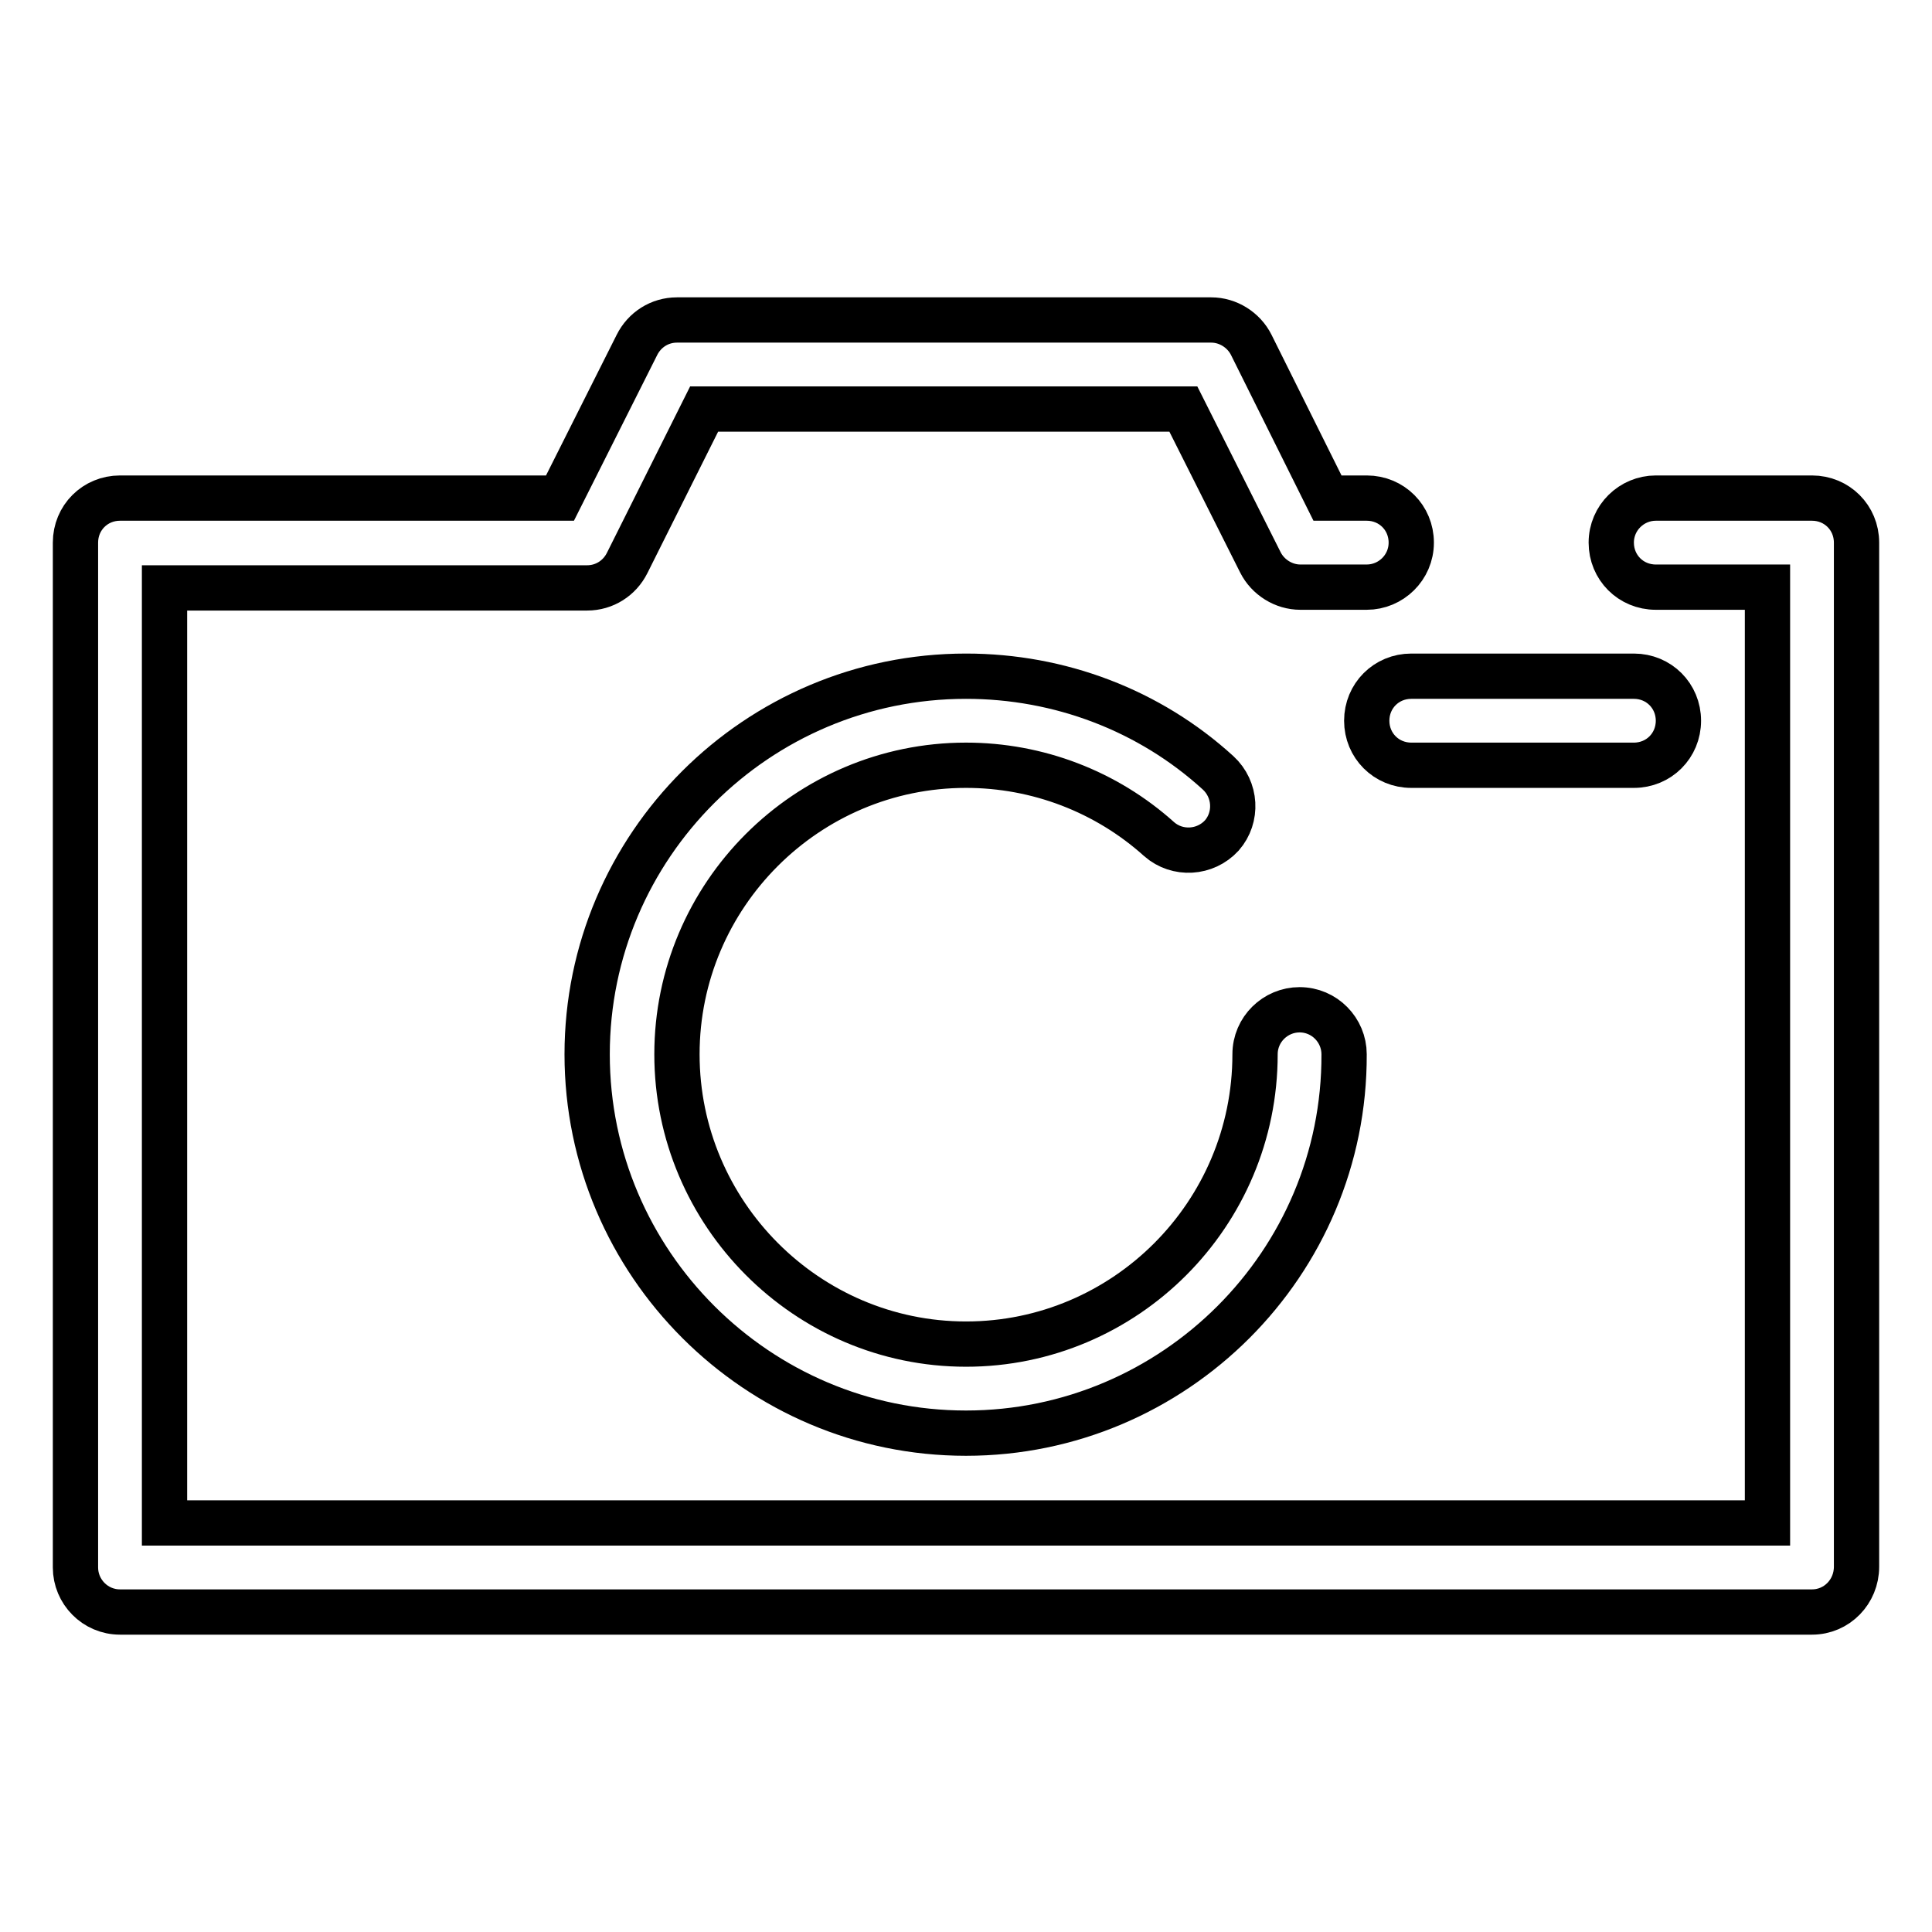<?xml version="1.0" encoding="utf-8"?>
<!-- Svg Vector Icons : http://www.onlinewebfonts.com/icon -->
<!DOCTYPE svg PUBLIC "-//W3C//DTD SVG 1.1//EN" "http://www.w3.org/Graphics/SVG/1.1/DTD/svg11.dtd">
<svg version="1.1" xmlns="http://www.w3.org/2000/svg" xmlns:xlink="http://www.w3.org/1999/xlink" x="0px" y="0px" viewBox="0 0 256 256" enable-background="new 0 0 256 256" xml:space="preserve">
<g><g><path stroke-width="6" fill-opacity="0" stroke="#000000"  d="M240.1,213.6H15.9c-3.3,0-5.9-2.7-5.9-5.9V71.9c0-3.3,2.6-5.9,5.9-5.9h58.3l10.2-20.3c1-2,3-3.3,5.3-3.3h70.8c2.2,0,4.3,1.3,5.3,3.3L175.9,66h5.2c3.3,0,5.9,2.6,5.9,5.9c0,3.3-2.7,5.9-5.9,5.9h-8.8c-2.2,0-4.3-1.3-5.3-3.3l-10.2-20.3H93.3L83.1,74.6c-1,2-3,3.3-5.3,3.3H21.8v123.9h212.4V77.8h-14.8c-3.3,0-5.9-2.6-5.9-5.9c0-3.3,2.7-5.9,5.9-5.9h20.7c3.3,0,5.9,2.6,5.9,5.9v135.7C246,210.9,243.4,213.6,240.1,213.6z"/><path stroke-width="6" fill-opacity="0" stroke="#000000"  d="M128,189.9c-27.6,0-50.2-22.5-50.2-50.2c0-27.6,22.5-50.1,50.2-50.1c12.4,0,24.3,4.5,33.4,12.8c2.4,2.2,2.6,5.9,0.5,8.3c-2.2,2.4-5.9,2.6-8.3,0.5c-7-6.3-16.1-9.8-25.6-9.8c-21.1,0-38.3,17.2-38.3,38.3c0,21.1,17.2,38.4,38.3,38.4c21.1,0,38.3-17.2,38.3-38.4c0-3.3,2.7-5.9,5.9-5.9c3.3,0,5.9,2.7,5.9,5.9C178.2,167.4,155.6,189.9,128,189.9z"/><path stroke-width="6" fill-opacity="0" stroke="#000000"  d="M216.5,101.4H187c-3.3,0-5.9-2.6-5.9-5.9s2.6-5.9,5.9-5.9h29.5c3.3,0,5.9,2.6,5.9,5.9S219.8,101.4,216.5,101.4z"/></g></g>
</svg>